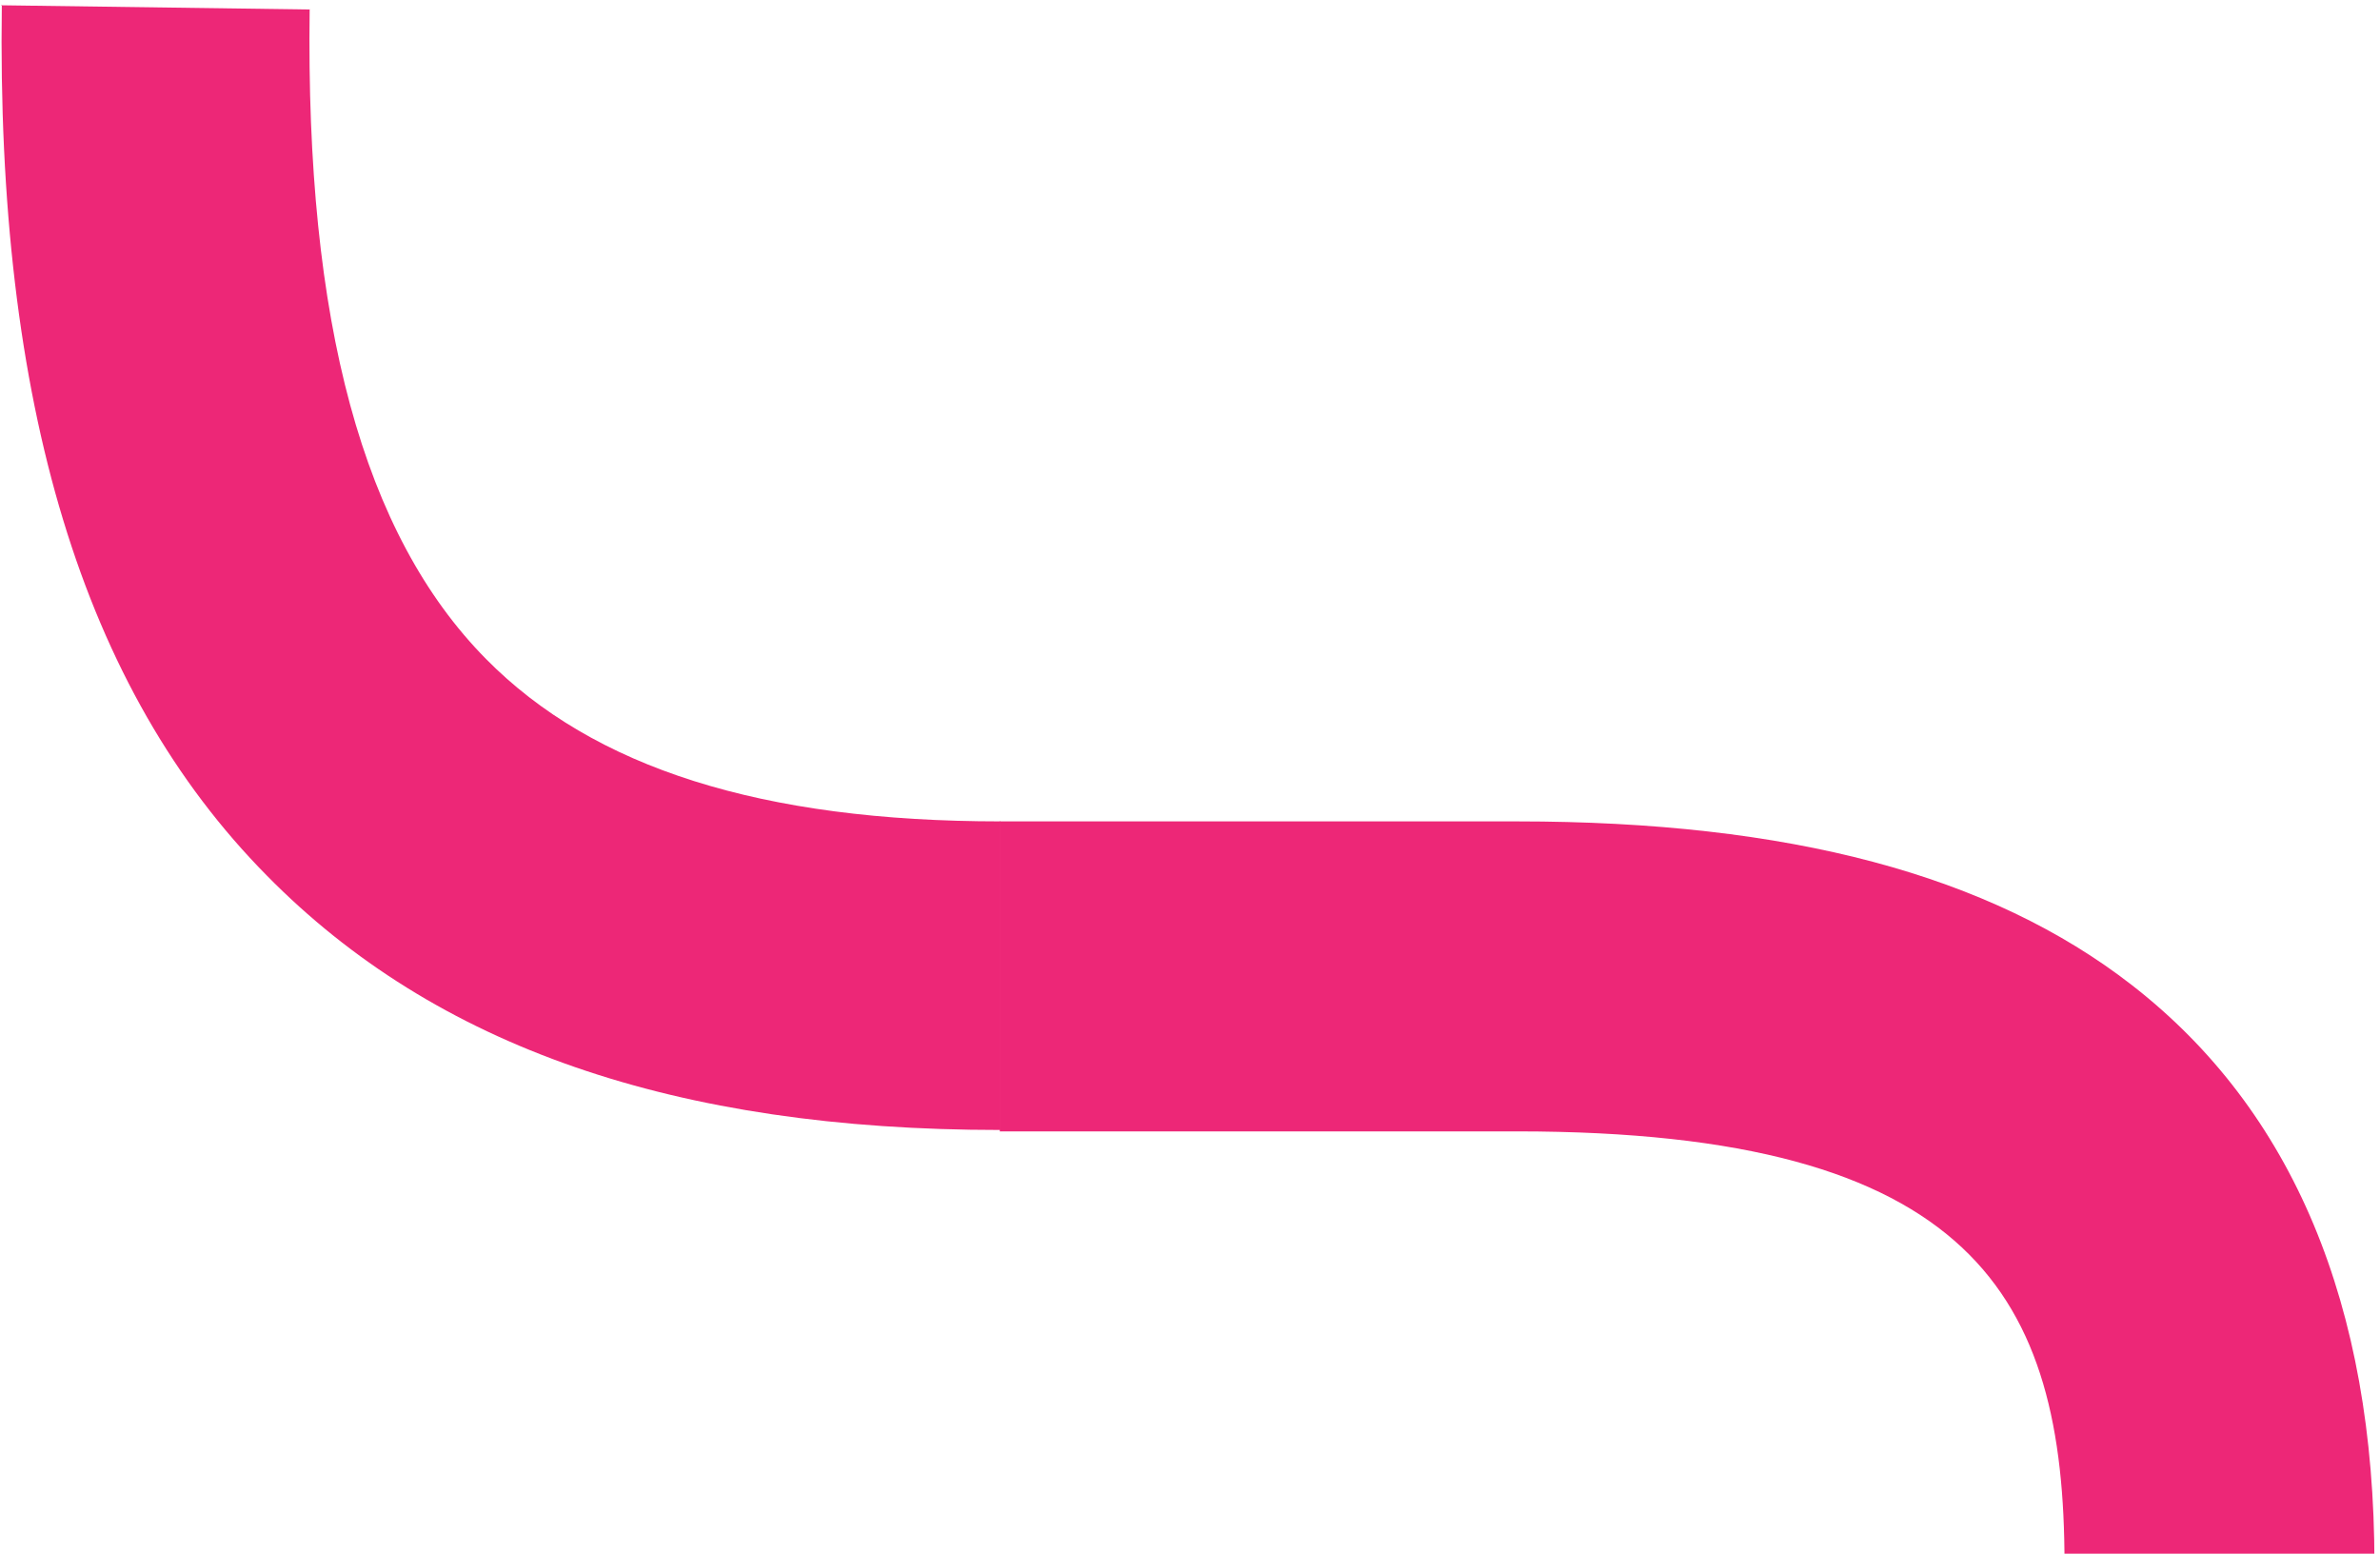 <svg width="357" height="233" viewBox="0 0 357 233" fill="none" xmlns="http://www.w3.org/2000/svg">
<path d="M0.17 0.792L46.448 1.425C45.816 48.335 54.46 80.171 72.908 98.83C89.037 115.17 114.231 123.182 150.073 123.182V169.46C101.265 169.46 65.318 157.02 40.018 131.299C12.398 103.363 -0.568 60.564 0.275 0.687" fill="#ED2777"/>
<path d="M149.969 123.182H227.556C268.352 123.182 298.502 131.193 319.796 147.744C343.937 166.508 356.165 195.709 356.165 234.502H309.676C309.676 194.444 295.972 169.671 227.556 169.671H149.969V123.182Z" fill="#ED2777"/>
</svg>